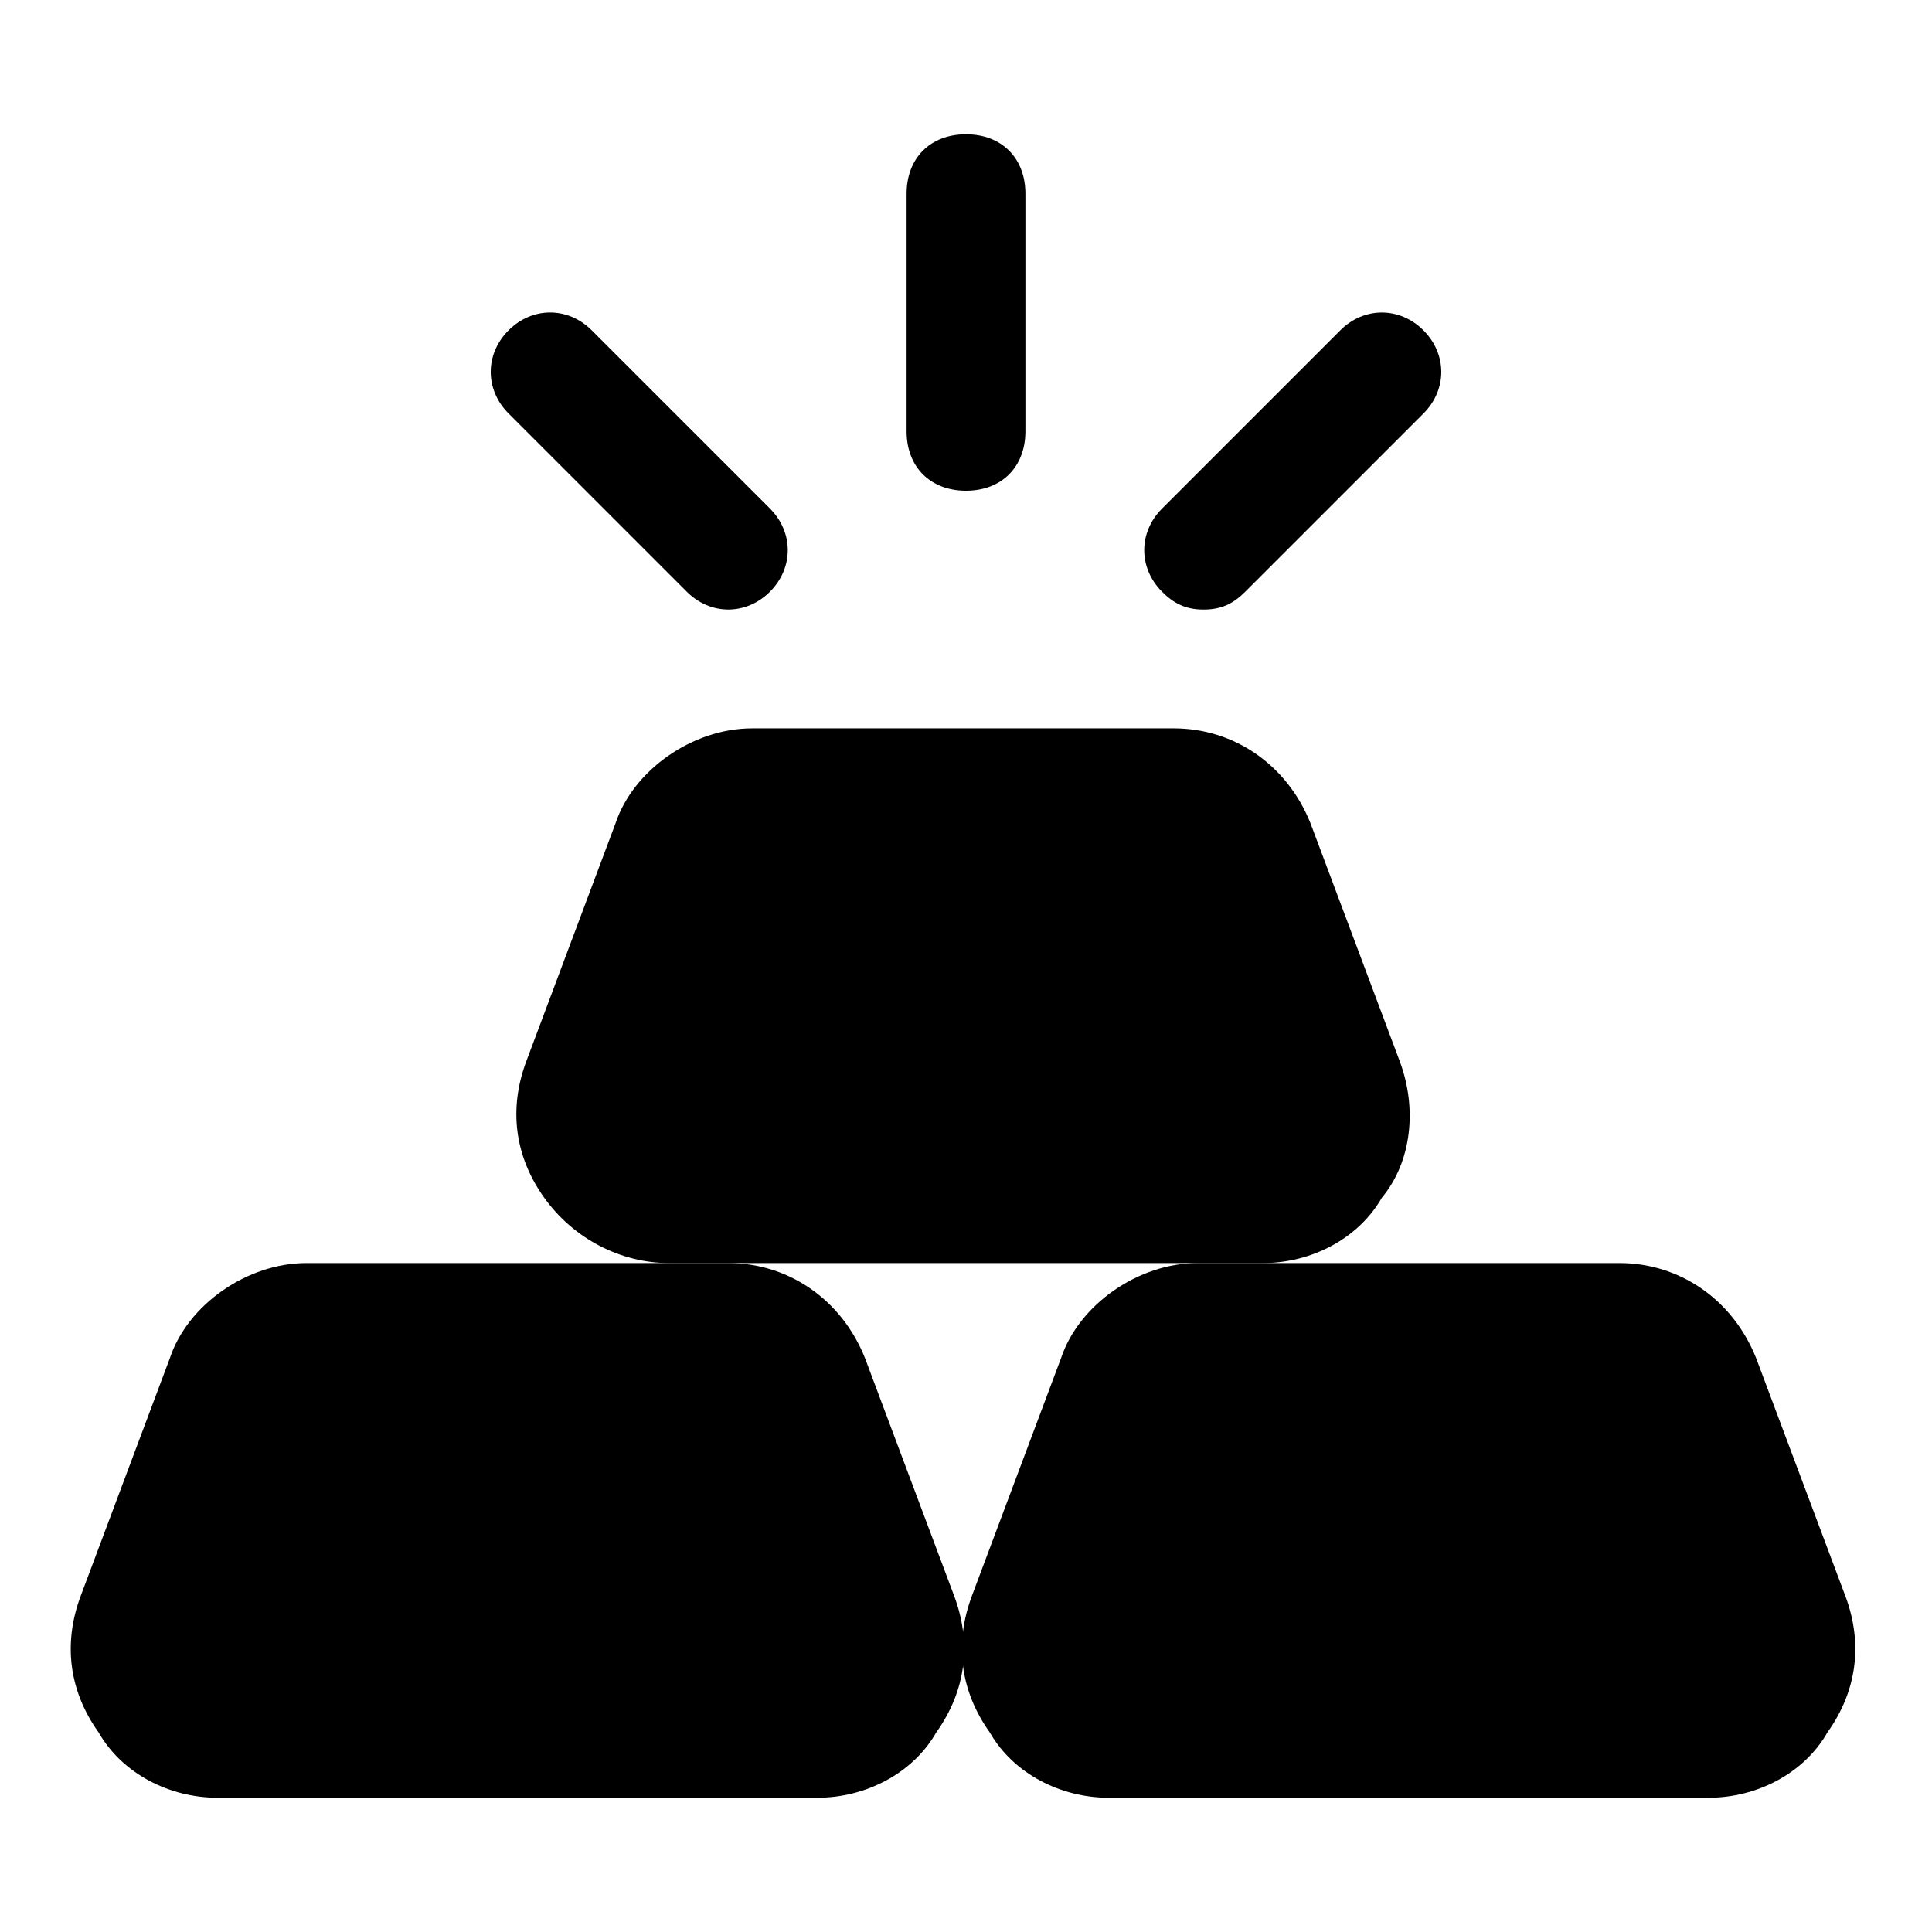<?xml version="1.0" encoding="UTF-8"?>
<!-- Uploaded to: SVG Repo, www.svgrepo.com, Generator: SVG Repo Mixer Tools -->
<svg fill="#000000" width="800px" height="800px" version="1.1" viewBox="144 144 512 512" xmlns="http://www.w3.org/2000/svg">
 <g>
  <path d="m400 274.05c9.445 0 15.742-6.297 15.742-15.742v-62.98c0-9.445-6.297-15.742-15.742-15.742s-15.742 6.297-15.742 15.742v62.977c-0.004 9.449 6.293 15.746 15.742 15.746z"/>
  <path d="m462.98 305.54c4.723 0 7.871-1.574 11.02-4.723l47.23-47.23c6.297-6.297 6.297-15.742 0-22.043-6.297-6.297-15.742-6.297-22.043 0l-47.23 47.23c-6.297 6.297-6.297 15.742 0 22.043 3.148 3.148 6.297 4.723 11.023 4.723z"/>
  <path d="m326 300.81c6.297 6.297 15.742 6.297 22.043 0 6.297-6.297 6.297-15.742 0-22.043l-47.23-47.23c-6.297-6.297-15.742-6.297-22.043 0-6.297 6.297-6.297 15.742 0 22.043z"/>
  <path d="m396.85 566.89-23.617-62.977c-6.297-15.742-20.469-25.191-36.211-25.191h-111.79c-15.742 0-31.488 11.02-36.211 25.191l-23.617 62.977c-4.723 12.594-3.148 25.191 4.723 36.211 6.297 11.02 18.895 17.32 31.488 17.32h159.02c12.594 0 25.191-6.297 31.488-17.32 7.875-11.023 9.449-23.617 4.727-36.211z"/>
  <path d="m633.01 566.89-23.617-62.977c-6.297-15.742-20.469-25.191-36.211-25.191h-111.78c-15.742 0-31.488 11.02-36.211 25.191l-23.617 62.977c-4.723 12.594-3.148 25.191 4.723 36.211 6.297 11.02 18.895 17.32 31.488 17.32h159.02c12.594 0 25.191-6.297 31.488-17.32 7.871-11.023 9.445-23.617 4.723-36.211z"/>
  <path d="m514.93 425.19-23.617-62.977c-6.297-15.742-20.469-25.191-36.211-25.191h-111.78c-15.742 0-31.488 11.02-36.211 25.191l-23.617 62.977c-4.723 12.594-3.148 25.191 4.723 36.211 7.871 11.023 20.469 17.32 33.062 17.32h157.44c12.594 0 25.191-6.297 31.488-17.32 7.871-9.445 9.445-23.613 4.723-36.211z"/>
 </g>
</svg>